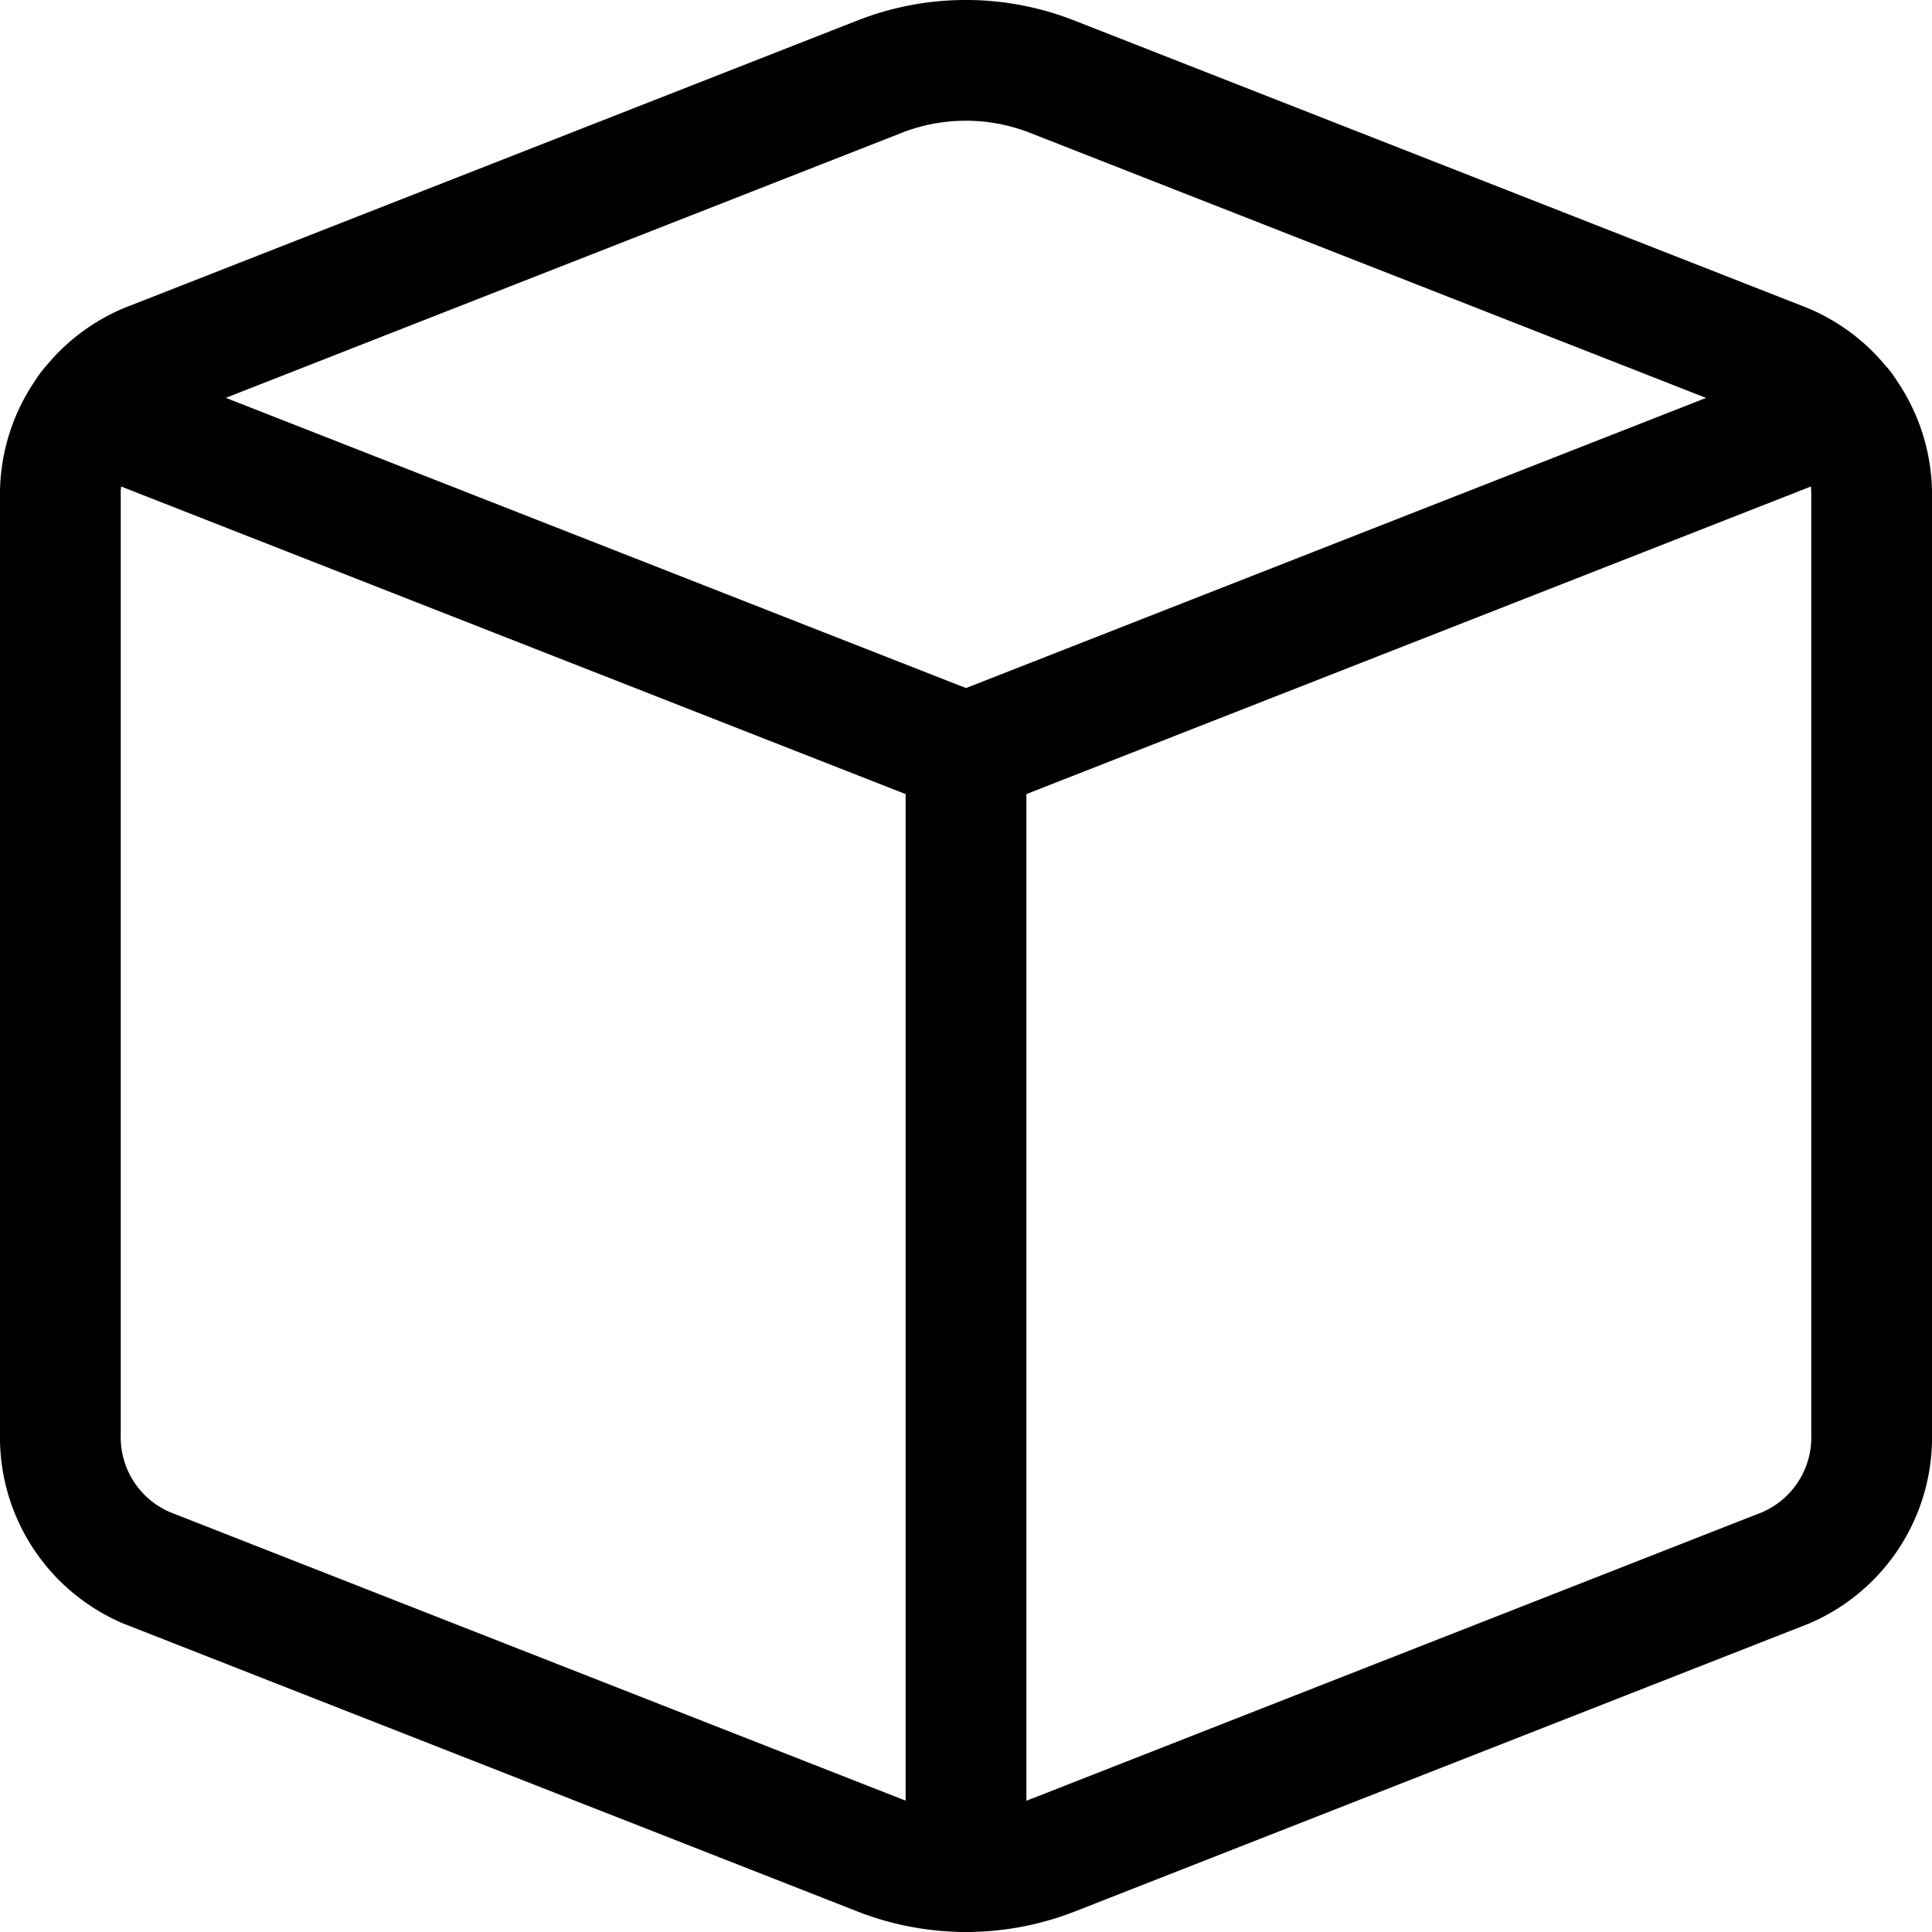 <svg xmlns="http://www.w3.org/2000/svg" viewBox="0 0 24 24"><defs><style>.a{fill:none;stroke:currentColor;stroke-linecap:round;stroke-linejoin:round;stroke-width:1.5px;}</style></defs><title>module</title><path class="a" d="M1.817,4.524l9.1-3.568a2.936,2.936,0,0,1,2.162,0l9.1,3.568A1.763,1.763,0,0,1,23.25,6.186V17.814a1.763,1.763,0,0,1-1.067,1.662l-9.1,3.569a2.956,2.956,0,0,1-2.162,0l-9.1-3.569A1.763,1.763,0,0,1,.75,17.814V6.186A1.763,1.763,0,0,1,1.817,4.524Z"/><line class="a" x1="12" y1="9.353" x2="1.104" y2="5.081"/><line class="a" x1="12" y1="9.353" x2="22.896" y2="5.081"/><line class="a" x1="12" y1="23.25" x2="12" y2="9.353"/></svg>